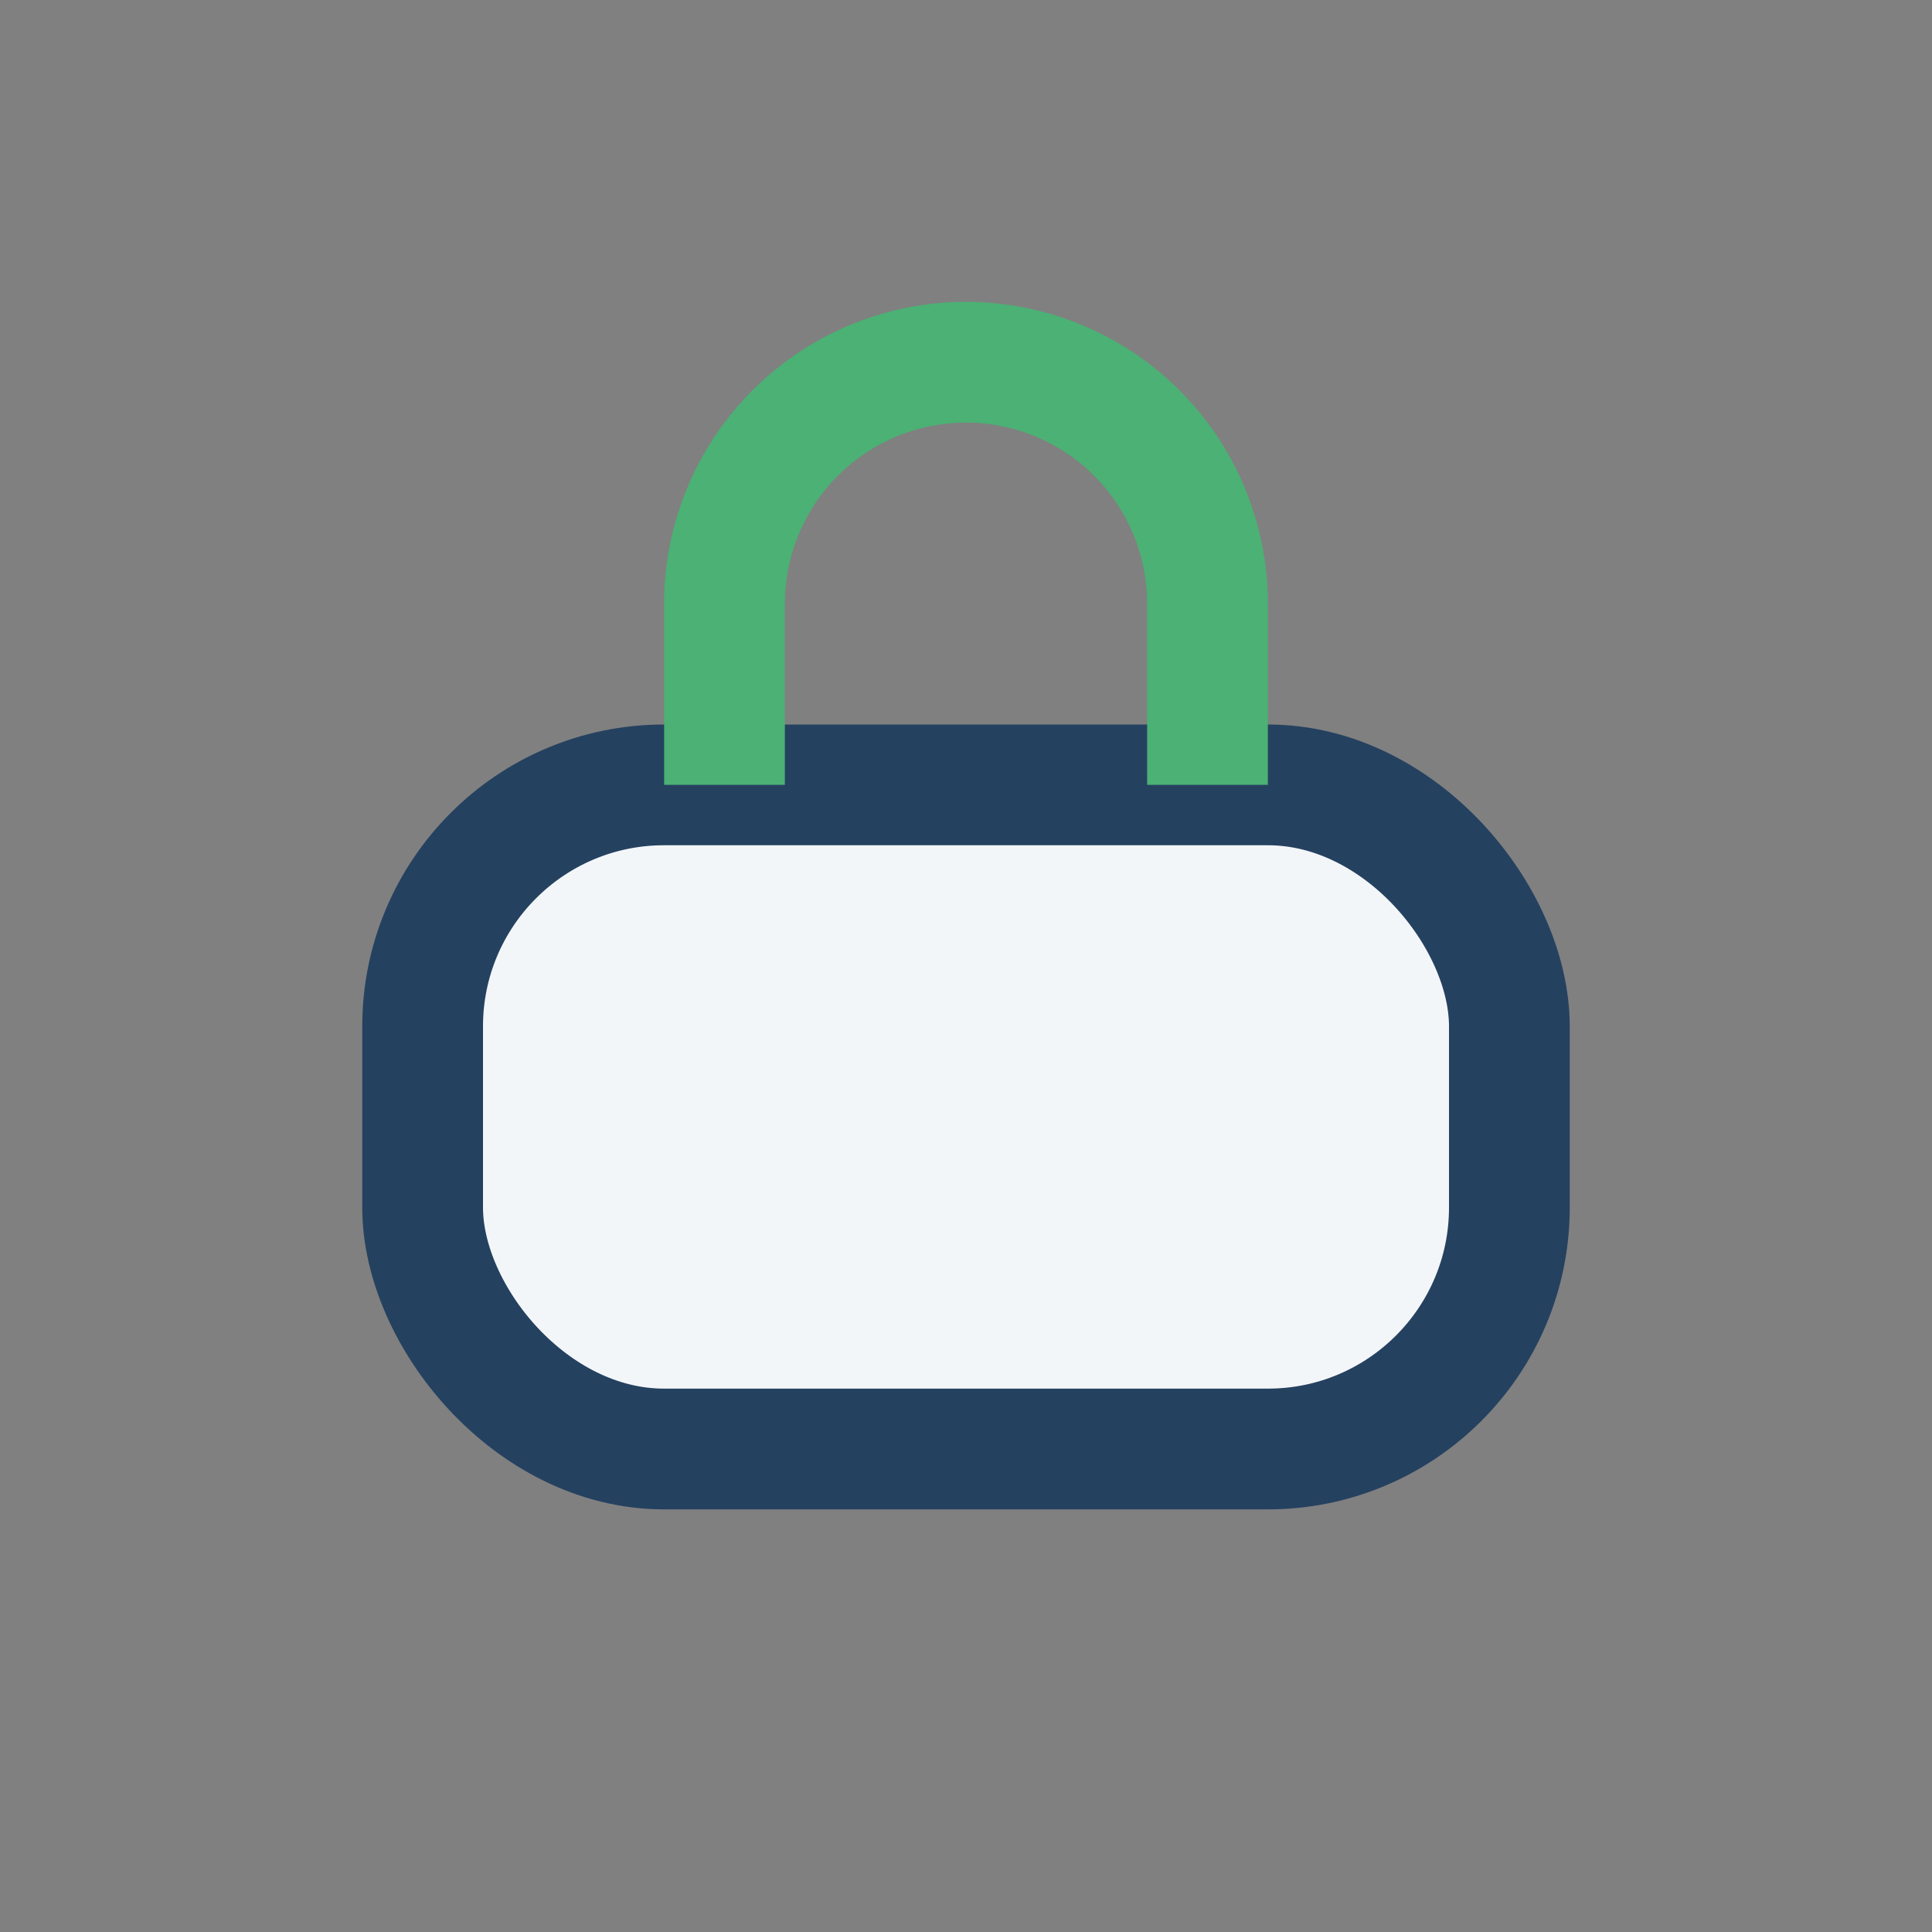 <?xml version="1.0" encoding="UTF-8"?>
<svg xmlns="http://www.w3.org/2000/svg" width="32" height="32" viewBox="0 0 32 32"><rect x="0" y="0" width="32" height="32" fill="#808080" stroke="none"/><rect x="7" y="13" width="18" height="11" rx="4" fill="#F3F6F9" stroke="#254160" stroke-width="2"/><path d="M12 13V10a4 4 0 118 0v3" fill="none" stroke="#4BB174" stroke-width="2"/></svg>